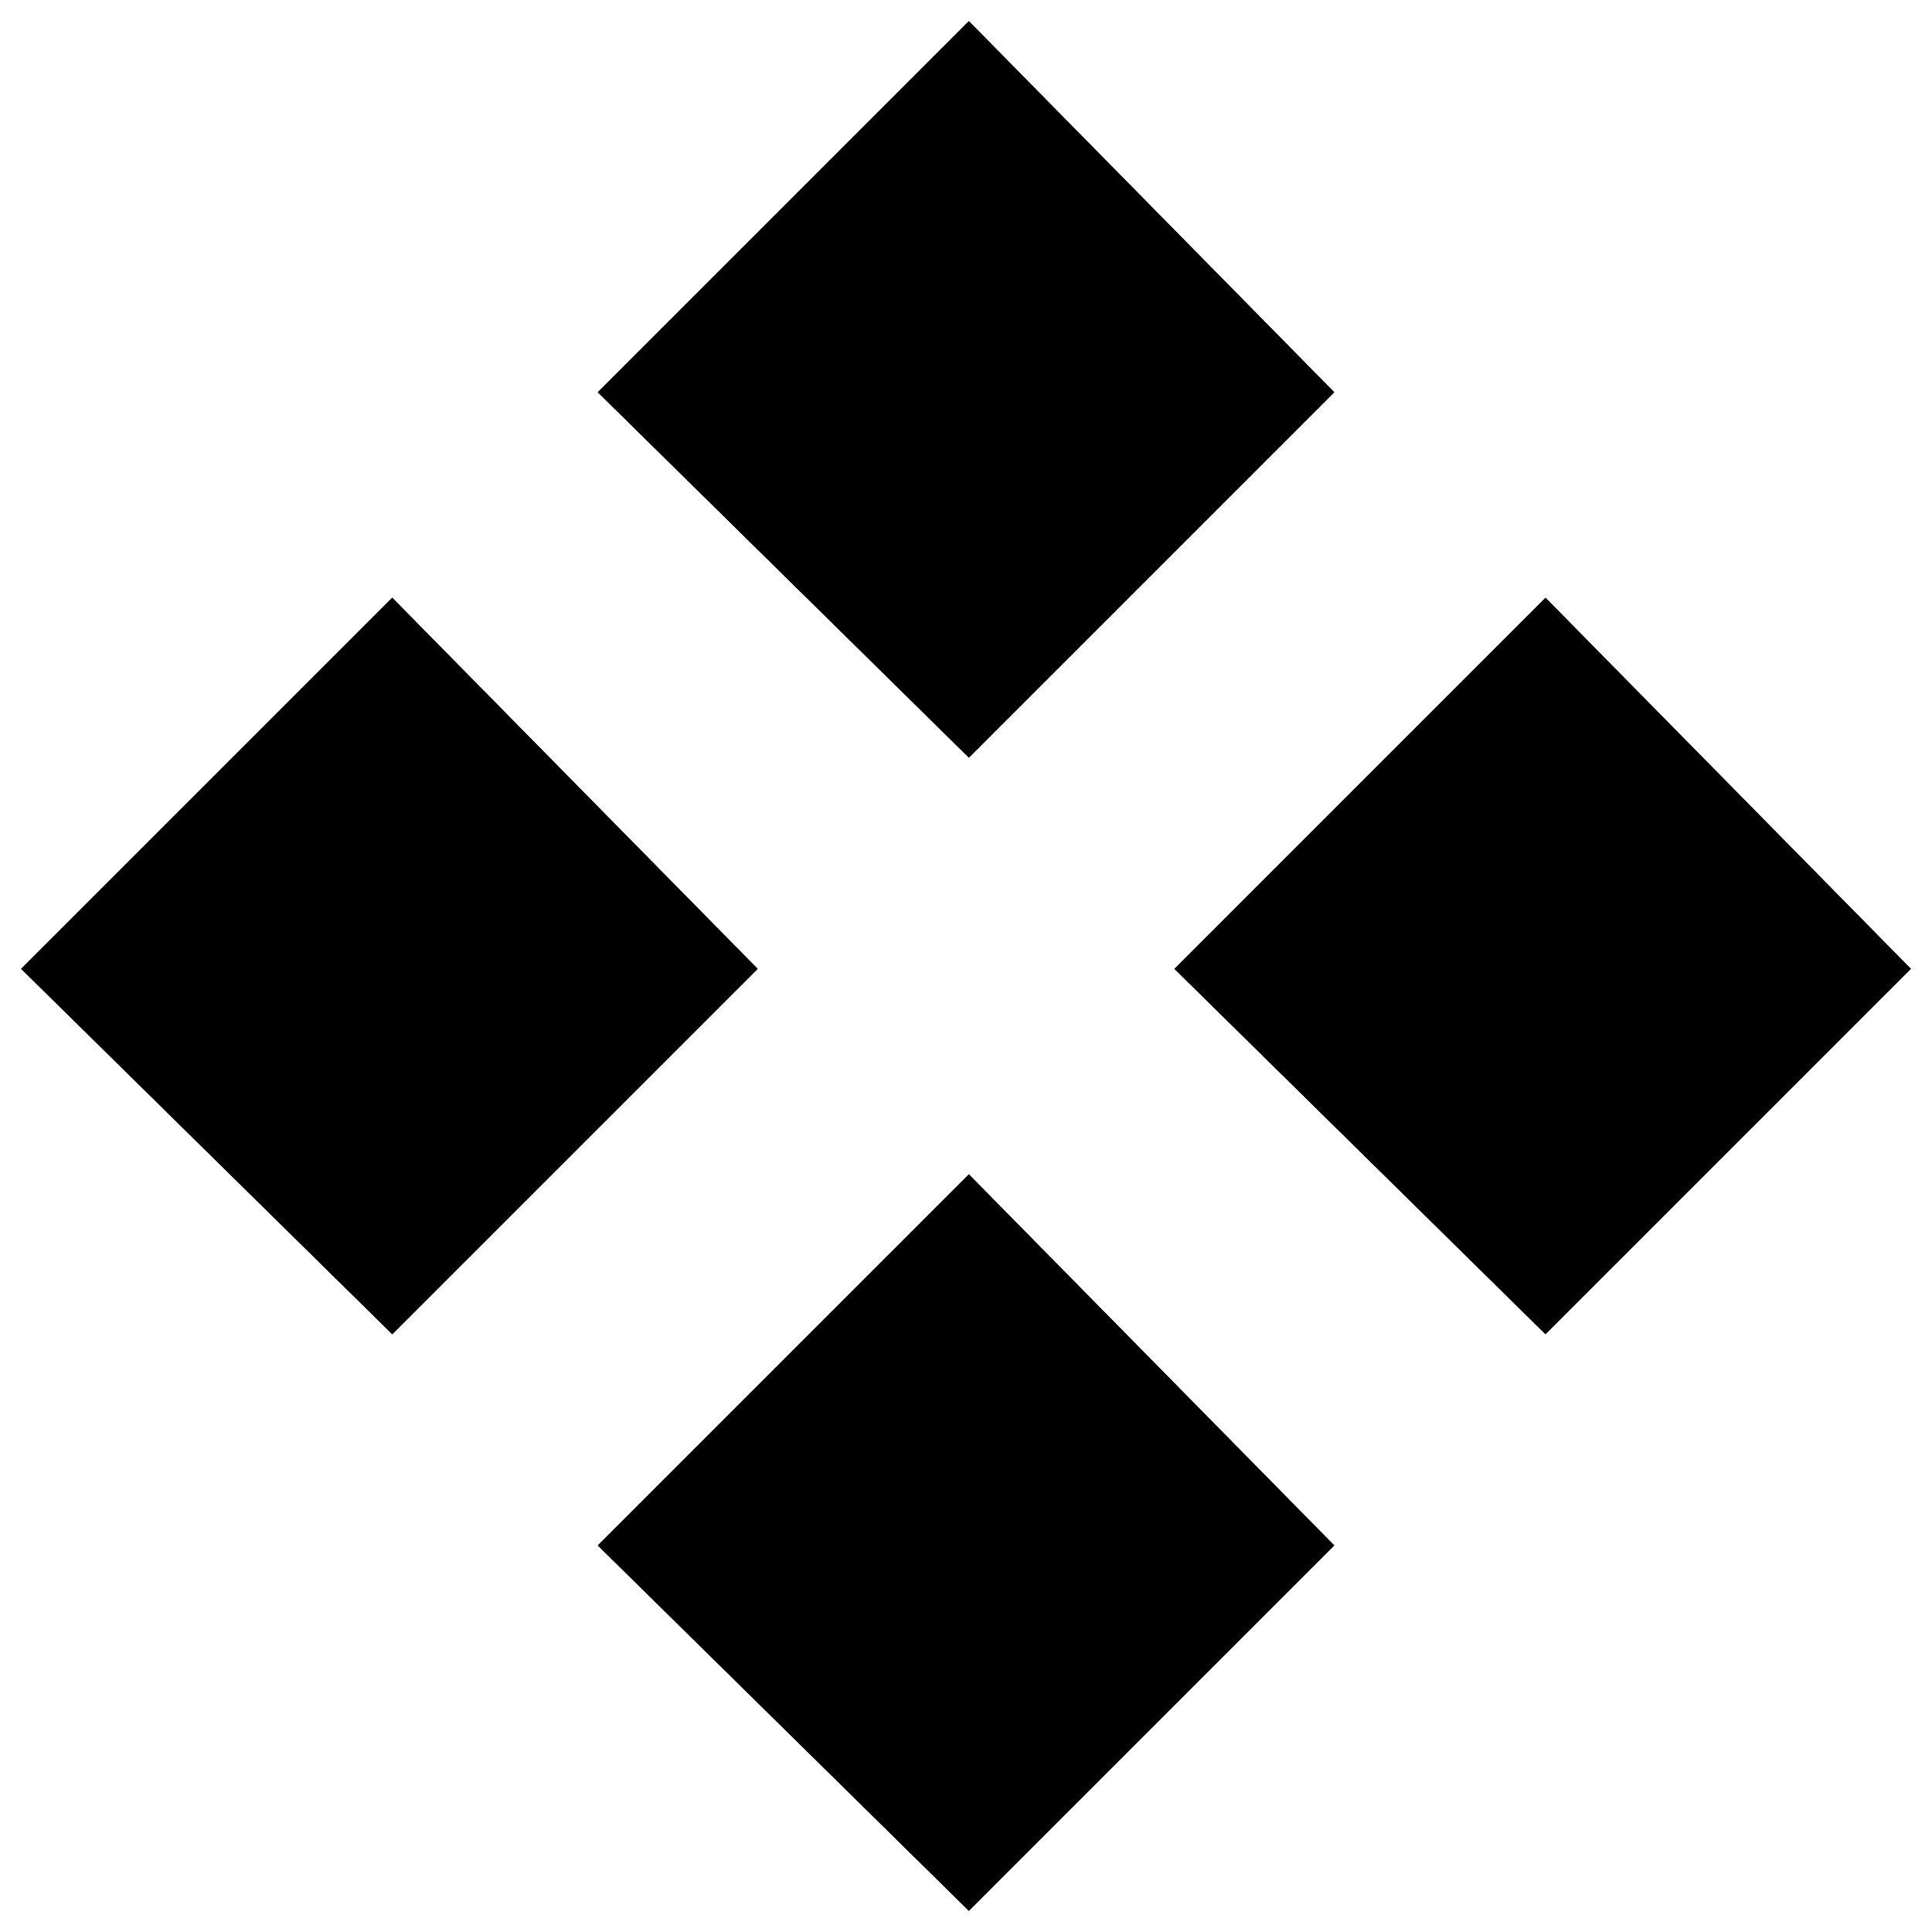 <?xml version="1.0" encoding="UTF-8"?>
<!-- Uploaded to: ICON Repo, www.svgrepo.com, Generator: ICON Repo Mixer Tools -->
<svg fill="#000000" width="800px" height="800px" version="1.1" viewBox="144 144 512 512" xmlns="http://www.w3.org/2000/svg">
 <g fill-rule="evenodd">
  <path d="m149.61 400.75 98.34-98.34 96.828 98.34-96.828 96.828zm251.15 54.465 96.828 98.34-96.828 96.828-98.34-96.828zm-98.34-207.27 98.34-98.34 96.828 98.34-96.828 96.828zm251.15 54.465 96.828 98.34-96.828 96.828-98.34-96.828z"/>
  <path d="m149.61 400.75 98.34-98.34 96.828 98.34-96.828 96.828zm251.15 54.465 96.828 98.34-96.828 96.828-98.34-96.828zm-98.34-207.27 98.34-98.34 96.828 98.34-96.828 96.828zm251.15 54.465 96.828 98.34-96.828 96.828-98.34-96.828z"/>
 </g>
</svg>